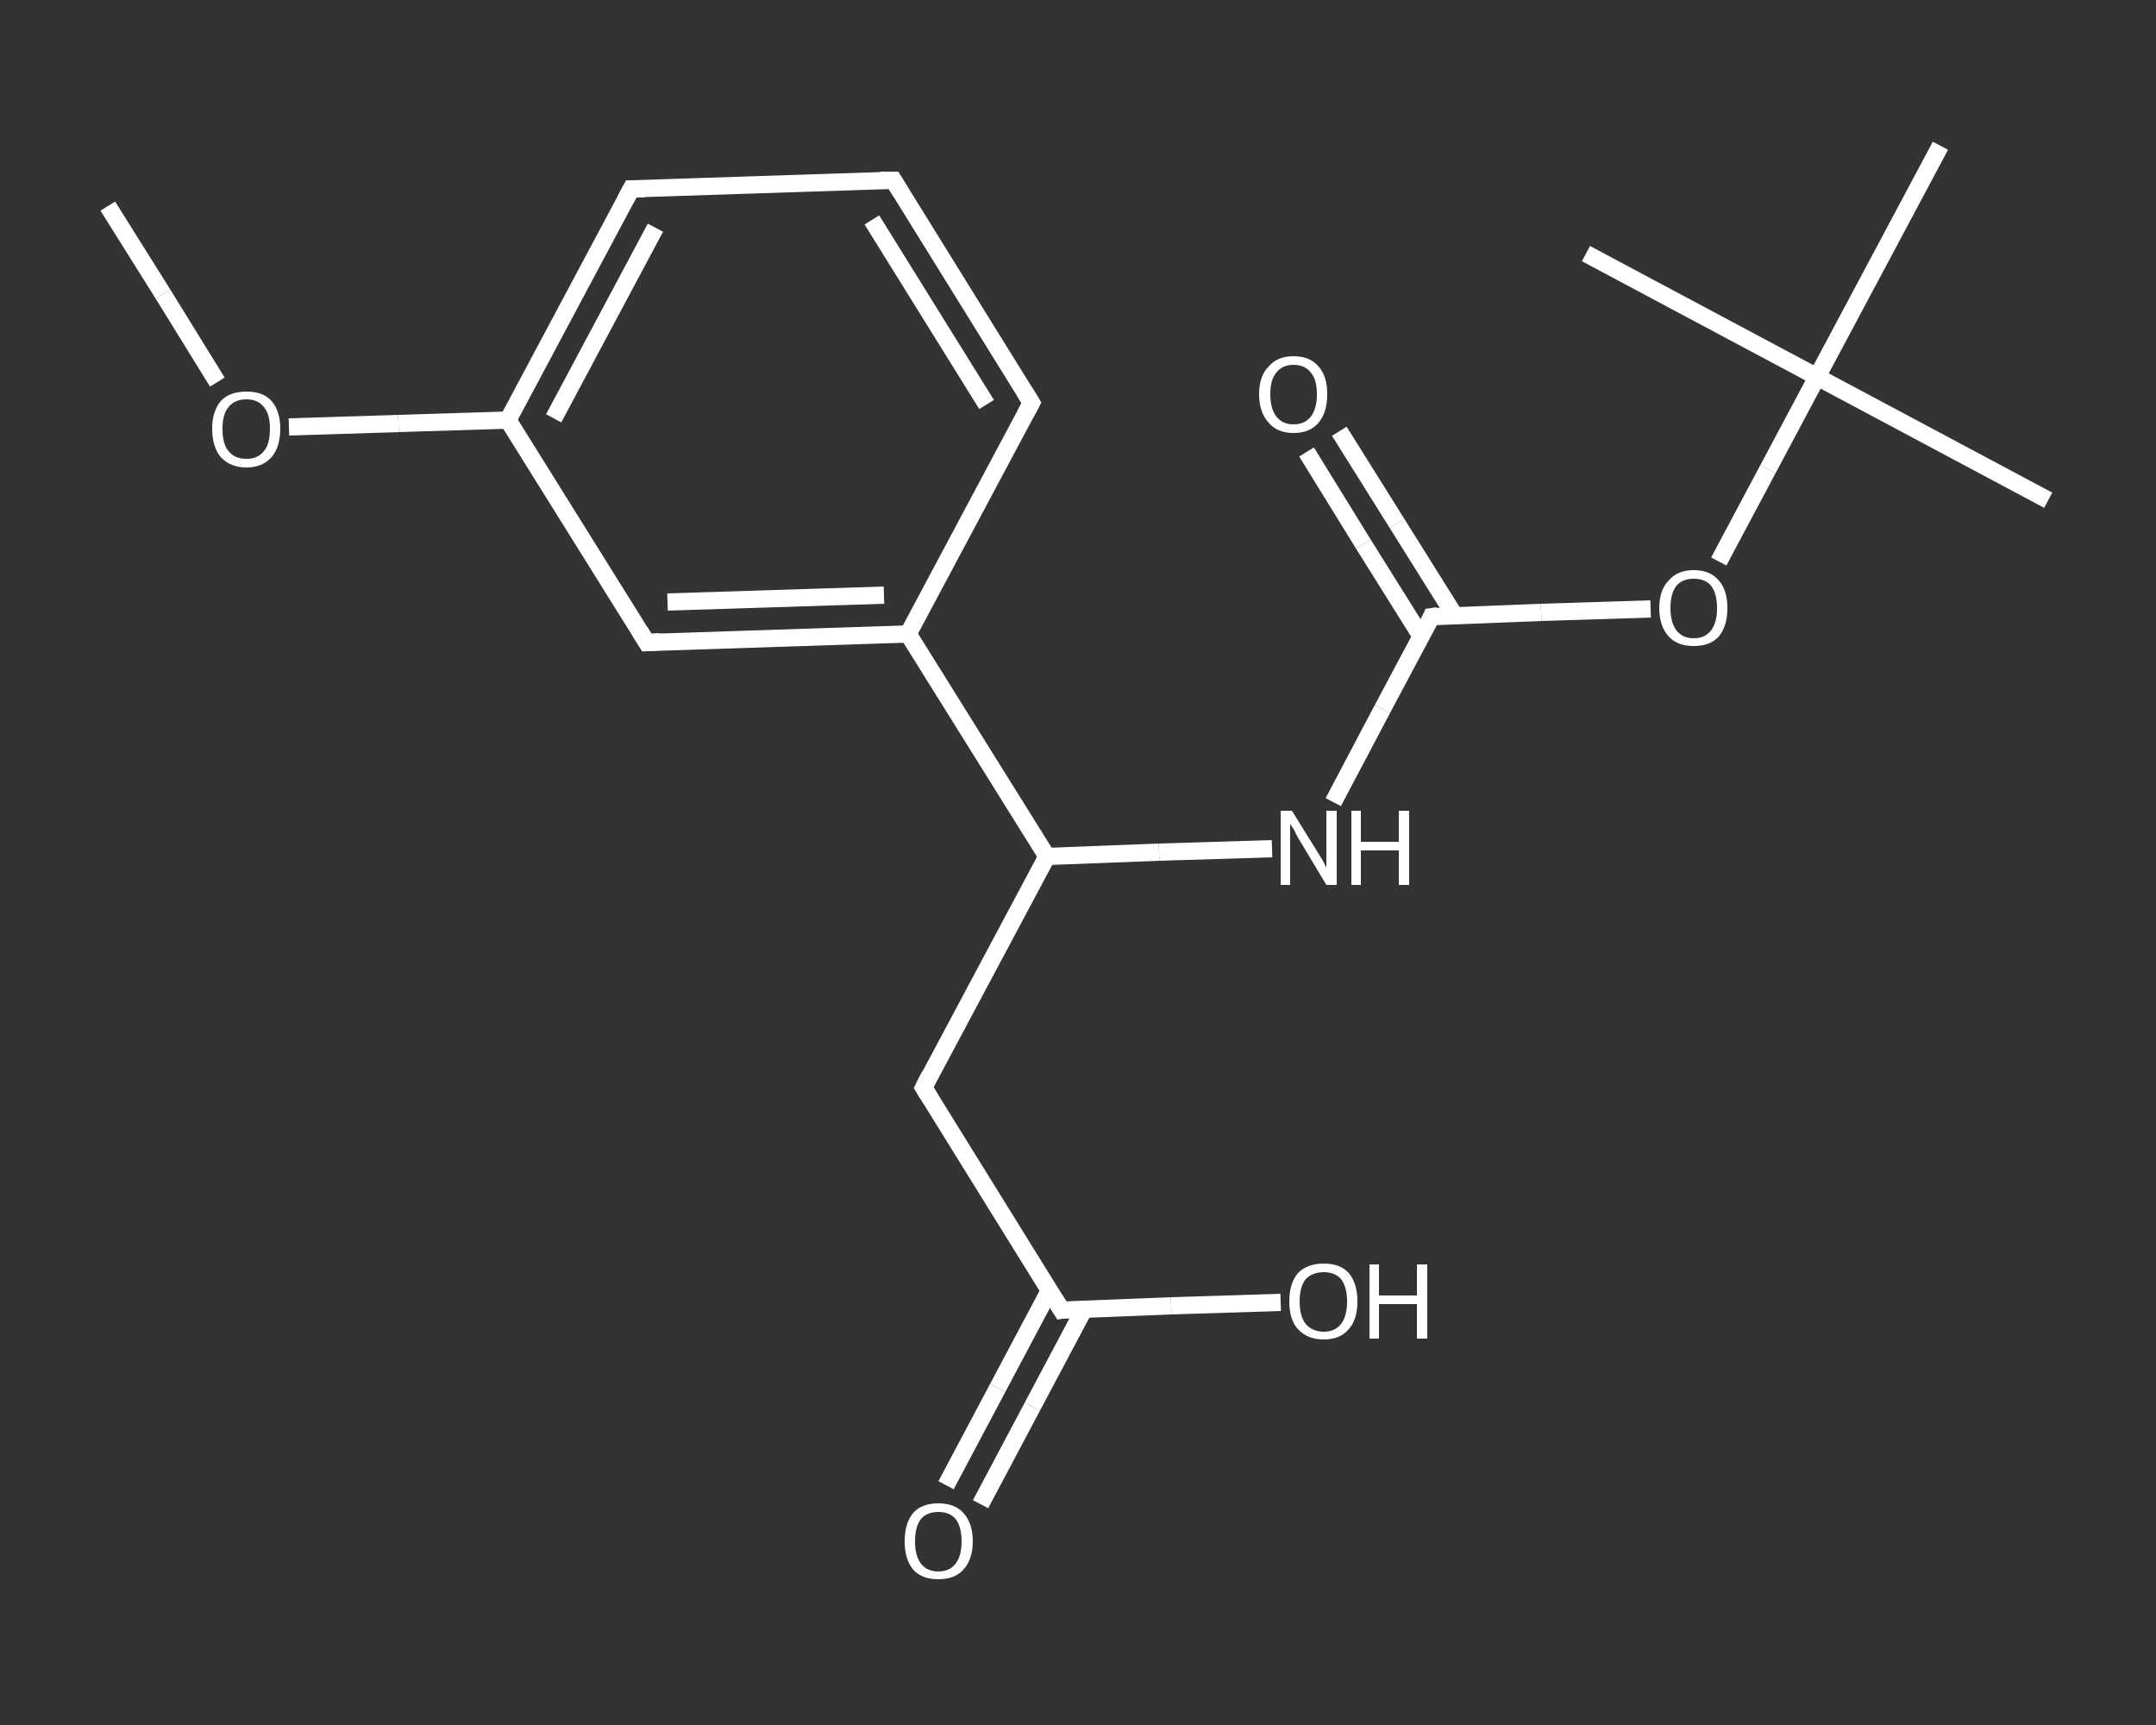 <?xml version='1.0' encoding='iso-8859-1'?>
<svg version='1.1' baseProfile='full'
              xmlns='http://www.w3.org/2000/svg'
                      xmlns:rdkit='http://www.rdkit.org/xml'
                      xmlns:xlink='http://www.w3.org/1999/xlink'
                  xml:space='preserve'
width='250px' height='200px' viewBox='0 0 250 200'>
<rect x="0" y="0" width="250" height="200" fill="#333333" stroke="none"/>
<!-- END OF HEADER -->
<rect style='opacity:1.0;fill:transparent;stroke:none' width='250.0' height='200.0' x='0.0' y='0.0'> </rect>
<path class='bond-0 atom-0 atom-1' d='M 12.5,23.9 L 18.9,34.1' style='fill:none;fill-rule:evenodd;stroke:#FFFFFF;stroke-width:2.0px;stroke-linecap:butt;stroke-linejoin:miter;stroke-opacity:1' />
<path class='bond-0 atom-0 atom-1' d='M 18.9,34.1 L 25.2,44.3' style='fill:none;fill-rule:evenodd;stroke:#FFFFFF;stroke-width:2.0px;stroke-linecap:butt;stroke-linejoin:miter;stroke-opacity:1' />
<path class='bond-1 atom-1 atom-2' d='M 33.5,49.5 L 46.2,49.1' style='fill:none;fill-rule:evenodd;stroke:#FFFFFF;stroke-width:2.0px;stroke-linecap:butt;stroke-linejoin:miter;stroke-opacity:1' />
<path class='bond-1 atom-1 atom-2' d='M 46.2,49.1 L 58.9,48.7' style='fill:none;fill-rule:evenodd;stroke:#FFFFFF;stroke-width:2.0px;stroke-linecap:butt;stroke-linejoin:miter;stroke-opacity:1' />
<path class='bond-2 atom-2 atom-3' d='M 58.9,48.7 L 73.2,21.9' style='fill:none;fill-rule:evenodd;stroke:#FFFFFF;stroke-width:2.0px;stroke-linecap:butt;stroke-linejoin:miter;stroke-opacity:1' />
<path class='bond-2 atom-2 atom-3' d='M 64.2,48.5 L 76.0,26.4' style='fill:none;fill-rule:evenodd;stroke:#FFFFFF;stroke-width:2.0px;stroke-linecap:butt;stroke-linejoin:miter;stroke-opacity:1' />
<path class='bond-3 atom-3 atom-4' d='M 73.2,21.9 L 103.6,20.9' style='fill:none;fill-rule:evenodd;stroke:#FFFFFF;stroke-width:2.0px;stroke-linecap:butt;stroke-linejoin:miter;stroke-opacity:1' />
<path class='bond-4 atom-4 atom-5' d='M 103.6,20.9 L 119.6,46.7' style='fill:none;fill-rule:evenodd;stroke:#FFFFFF;stroke-width:2.0px;stroke-linecap:butt;stroke-linejoin:miter;stroke-opacity:1' />
<path class='bond-4 atom-4 atom-5' d='M 101.1,25.5 L 114.4,46.9' style='fill:none;fill-rule:evenodd;stroke:#FFFFFF;stroke-width:2.0px;stroke-linecap:butt;stroke-linejoin:miter;stroke-opacity:1' />
<path class='bond-5 atom-5 atom-6' d='M 119.6,46.7 L 105.3,73.5' style='fill:none;fill-rule:evenodd;stroke:#FFFFFF;stroke-width:2.0px;stroke-linecap:butt;stroke-linejoin:miter;stroke-opacity:1' />
<path class='bond-6 atom-6 atom-7' d='M 105.3,73.5 L 121.4,99.3' style='fill:none;fill-rule:evenodd;stroke:#FFFFFF;stroke-width:2.0px;stroke-linecap:butt;stroke-linejoin:miter;stroke-opacity:1' />
<path class='bond-7 atom-7 atom-8' d='M 121.4,99.3 L 107.1,126.1' style='fill:none;fill-rule:evenodd;stroke:#FFFFFF;stroke-width:2.0px;stroke-linecap:butt;stroke-linejoin:miter;stroke-opacity:1' />
<path class='bond-8 atom-8 atom-9' d='M 107.1,126.1 L 123.1,151.9' style='fill:none;fill-rule:evenodd;stroke:#FFFFFF;stroke-width:2.0px;stroke-linecap:butt;stroke-linejoin:miter;stroke-opacity:1' />
<path class='bond-9 atom-9 atom-10' d='M 121.7,149.6 L 115.7,160.9' style='fill:none;fill-rule:evenodd;stroke:#FFFFFF;stroke-width:2.0px;stroke-linecap:butt;stroke-linejoin:miter;stroke-opacity:1' />
<path class='bond-9 atom-9 atom-10' d='M 115.7,160.9 L 109.7,172.2' style='fill:none;fill-rule:evenodd;stroke:#FFFFFF;stroke-width:2.0px;stroke-linecap:butt;stroke-linejoin:miter;stroke-opacity:1' />
<path class='bond-9 atom-9 atom-10' d='M 125.7,151.8 L 119.7,163.1' style='fill:none;fill-rule:evenodd;stroke:#FFFFFF;stroke-width:2.0px;stroke-linecap:butt;stroke-linejoin:miter;stroke-opacity:1' />
<path class='bond-9 atom-9 atom-10' d='M 119.7,163.1 L 113.7,174.4' style='fill:none;fill-rule:evenodd;stroke:#FFFFFF;stroke-width:2.0px;stroke-linecap:butt;stroke-linejoin:miter;stroke-opacity:1' />
<path class='bond-10 atom-9 atom-11' d='M 123.1,151.9 L 135.8,151.4' style='fill:none;fill-rule:evenodd;stroke:#FFFFFF;stroke-width:2.0px;stroke-linecap:butt;stroke-linejoin:miter;stroke-opacity:1' />
<path class='bond-10 atom-9 atom-11' d='M 135.8,151.4 L 148.5,151.0' style='fill:none;fill-rule:evenodd;stroke:#FFFFFF;stroke-width:2.0px;stroke-linecap:butt;stroke-linejoin:miter;stroke-opacity:1' />
<path class='bond-11 atom-7 atom-12' d='M 121.4,99.3 L 134.4,98.8' style='fill:none;fill-rule:evenodd;stroke:#FFFFFF;stroke-width:2.0px;stroke-linecap:butt;stroke-linejoin:miter;stroke-opacity:1' />
<path class='bond-11 atom-7 atom-12' d='M 134.4,98.8 L 147.5,98.4' style='fill:none;fill-rule:evenodd;stroke:#FFFFFF;stroke-width:2.0px;stroke-linecap:butt;stroke-linejoin:miter;stroke-opacity:1' />
<path class='bond-12 atom-12 atom-13' d='M 154.6,93.0 L 160.3,82.2' style='fill:none;fill-rule:evenodd;stroke:#FFFFFF;stroke-width:2.0px;stroke-linecap:butt;stroke-linejoin:miter;stroke-opacity:1' />
<path class='bond-12 atom-12 atom-13' d='M 160.3,82.2 L 166.0,71.5' style='fill:none;fill-rule:evenodd;stroke:#FFFFFF;stroke-width:2.0px;stroke-linecap:butt;stroke-linejoin:miter;stroke-opacity:1' />
<path class='bond-13 atom-13 atom-14' d='M 168.7,71.4 L 162.0,60.7' style='fill:none;fill-rule:evenodd;stroke:#FFFFFF;stroke-width:2.0px;stroke-linecap:butt;stroke-linejoin:miter;stroke-opacity:1' />
<path class='bond-13 atom-13 atom-14' d='M 162.0,60.7 L 155.3,50.0' style='fill:none;fill-rule:evenodd;stroke:#FFFFFF;stroke-width:2.0px;stroke-linecap:butt;stroke-linejoin:miter;stroke-opacity:1' />
<path class='bond-13 atom-13 atom-14' d='M 164.8,73.8 L 158.1,63.1' style='fill:none;fill-rule:evenodd;stroke:#FFFFFF;stroke-width:2.0px;stroke-linecap:butt;stroke-linejoin:miter;stroke-opacity:1' />
<path class='bond-13 atom-13 atom-14' d='M 158.1,63.1 L 151.5,52.4' style='fill:none;fill-rule:evenodd;stroke:#FFFFFF;stroke-width:2.0px;stroke-linecap:butt;stroke-linejoin:miter;stroke-opacity:1' />
<path class='bond-14 atom-13 atom-15' d='M 166.0,71.5 L 178.7,71.0' style='fill:none;fill-rule:evenodd;stroke:#FFFFFF;stroke-width:2.0px;stroke-linecap:butt;stroke-linejoin:miter;stroke-opacity:1' />
<path class='bond-14 atom-13 atom-15' d='M 178.7,71.0 L 191.4,70.6' style='fill:none;fill-rule:evenodd;stroke:#FFFFFF;stroke-width:2.0px;stroke-linecap:butt;stroke-linejoin:miter;stroke-opacity:1' />
<path class='bond-15 atom-15 atom-16' d='M 199.3,65.1 L 205.0,54.4' style='fill:none;fill-rule:evenodd;stroke:#FFFFFF;stroke-width:2.0px;stroke-linecap:butt;stroke-linejoin:miter;stroke-opacity:1' />
<path class='bond-15 atom-15 atom-16' d='M 205.0,54.4 L 210.7,43.7' style='fill:none;fill-rule:evenodd;stroke:#FFFFFF;stroke-width:2.0px;stroke-linecap:butt;stroke-linejoin:miter;stroke-opacity:1' />
<path class='bond-16 atom-16 atom-17' d='M 210.7,43.7 L 237.5,58.0' style='fill:none;fill-rule:evenodd;stroke:#FFFFFF;stroke-width:2.0px;stroke-linecap:butt;stroke-linejoin:miter;stroke-opacity:1' />
<path class='bond-17 atom-16 atom-18' d='M 210.7,43.7 L 183.9,29.4' style='fill:none;fill-rule:evenodd;stroke:#FFFFFF;stroke-width:2.0px;stroke-linecap:butt;stroke-linejoin:miter;stroke-opacity:1' />
<path class='bond-18 atom-16 atom-19' d='M 210.7,43.7 L 225.0,16.9' style='fill:none;fill-rule:evenodd;stroke:#FFFFFF;stroke-width:2.0px;stroke-linecap:butt;stroke-linejoin:miter;stroke-opacity:1' />
<path class='bond-19 atom-6 atom-20' d='M 105.3,73.5 L 75.0,74.5' style='fill:none;fill-rule:evenodd;stroke:#FFFFFF;stroke-width:2.0px;stroke-linecap:butt;stroke-linejoin:miter;stroke-opacity:1' />
<path class='bond-19 atom-6 atom-20' d='M 102.5,69.0 L 77.4,69.8' style='fill:none;fill-rule:evenodd;stroke:#FFFFFF;stroke-width:2.0px;stroke-linecap:butt;stroke-linejoin:miter;stroke-opacity:1' />
<path class='bond-20 atom-20 atom-2' d='M 75.0,74.5 L 58.9,48.7' style='fill:none;fill-rule:evenodd;stroke:#FFFFFF;stroke-width:2.0px;stroke-linecap:butt;stroke-linejoin:miter;stroke-opacity:1' />
<path d='M 72.5,23.2 L 73.2,21.9 L 74.7,21.9' style='fill:none;stroke:#FFFFFF;stroke-width:2.0px;stroke-linecap:butt;stroke-linejoin:miter;stroke-opacity:1;' />
<path d='M 102.1,20.9 L 103.6,20.9 L 104.4,22.2' style='fill:none;stroke:#FFFFFF;stroke-width:2.0px;stroke-linecap:butt;stroke-linejoin:miter;stroke-opacity:1;' />
<path d='M 118.8,45.4 L 119.6,46.7 L 118.9,48.0' style='fill:none;stroke:#FFFFFF;stroke-width:2.0px;stroke-linecap:butt;stroke-linejoin:miter;stroke-opacity:1;' />
<path d='M 107.8,124.7 L 107.1,126.1 L 107.9,127.4' style='fill:none;stroke:#FFFFFF;stroke-width:2.0px;stroke-linecap:butt;stroke-linejoin:miter;stroke-opacity:1;' />
<path d='M 122.3,150.6 L 123.1,151.9 L 123.7,151.8' style='fill:none;stroke:#FFFFFF;stroke-width:2.0px;stroke-linecap:butt;stroke-linejoin:miter;stroke-opacity:1;' />
<path d='M 165.8,72.0 L 166.0,71.5 L 166.7,71.4' style='fill:none;stroke:#FFFFFF;stroke-width:2.0px;stroke-linecap:butt;stroke-linejoin:miter;stroke-opacity:1;' />
<path d='M 76.5,74.4 L 75.0,74.5 L 74.2,73.2' style='fill:none;stroke:#FFFFFF;stroke-width:2.0px;stroke-linecap:butt;stroke-linejoin:miter;stroke-opacity:1;' />
<path class='atom-1' d='M 24.6 49.7
Q 24.6 47.7, 25.6 46.5
Q 26.6 45.4, 28.6 45.4
Q 30.5 45.4, 31.5 46.5
Q 32.5 47.7, 32.5 49.7
Q 32.5 51.8, 31.5 53.0
Q 30.4 54.2, 28.6 54.2
Q 26.7 54.2, 25.6 53.0
Q 24.6 51.8, 24.6 49.7
M 28.6 53.2
Q 29.9 53.2, 30.6 52.3
Q 31.3 51.5, 31.3 49.7
Q 31.3 48.0, 30.6 47.2
Q 29.9 46.3, 28.6 46.3
Q 27.2 46.3, 26.5 47.2
Q 25.8 48.0, 25.8 49.7
Q 25.8 51.5, 26.5 52.3
Q 27.2 53.2, 28.6 53.2
' fill='#FFFFFF'/>
<path class='atom-10' d='M 104.9 178.7
Q 104.9 176.6, 105.9 175.4
Q 106.9 174.3, 108.8 174.3
Q 110.7 174.3, 111.7 175.4
Q 112.8 176.6, 112.8 178.7
Q 112.8 180.8, 111.7 182.0
Q 110.7 183.1, 108.8 183.1
Q 106.9 183.1, 105.9 182.0
Q 104.9 180.8, 104.9 178.7
M 108.8 182.2
Q 110.1 182.2, 110.8 181.3
Q 111.5 180.4, 111.5 178.7
Q 111.5 177.0, 110.8 176.1
Q 110.1 175.3, 108.8 175.3
Q 107.5 175.3, 106.8 176.1
Q 106.1 177.0, 106.1 178.7
Q 106.1 180.4, 106.8 181.3
Q 107.5 182.2, 108.8 182.2
' fill='#FFFFFF'/>
<path class='atom-11' d='M 149.5 150.9
Q 149.5 148.8, 150.5 147.6
Q 151.6 146.5, 153.5 146.5
Q 155.4 146.5, 156.4 147.6
Q 157.4 148.8, 157.4 150.9
Q 157.4 153.0, 156.4 154.1
Q 155.4 155.3, 153.5 155.3
Q 151.6 155.3, 150.5 154.1
Q 149.5 153.0, 149.5 150.9
M 153.5 154.4
Q 154.8 154.4, 155.5 153.5
Q 156.2 152.6, 156.2 150.9
Q 156.2 149.2, 155.5 148.3
Q 154.8 147.5, 153.5 147.5
Q 152.2 147.5, 151.4 148.3
Q 150.7 149.2, 150.7 150.9
Q 150.7 152.6, 151.4 153.5
Q 152.2 154.4, 153.5 154.4
' fill='#FFFFFF'/>
<path class='atom-11' d='M 158.8 146.6
L 159.9 146.6
L 159.9 150.2
L 164.3 150.2
L 164.3 146.6
L 165.5 146.6
L 165.5 155.2
L 164.3 155.2
L 164.3 151.2
L 159.9 151.2
L 159.9 155.2
L 158.8 155.2
L 158.8 146.6
' fill='#FFFFFF'/>
<path class='atom-12' d='M 149.8 94.0
L 152.6 98.5
Q 152.9 99.0, 153.4 99.8
Q 153.8 100.6, 153.8 100.6
L 153.8 94.0
L 155.0 94.0
L 155.0 102.6
L 153.8 102.6
L 150.8 97.6
Q 150.4 97.0, 150.1 96.3
Q 149.7 95.7, 149.6 95.5
L 149.6 102.6
L 148.5 102.6
L 148.5 94.0
L 149.8 94.0
' fill='#FFFFFF'/>
<path class='atom-12' d='M 156.7 94.0
L 157.8 94.0
L 157.8 97.6
L 162.2 97.6
L 162.2 94.0
L 163.4 94.0
L 163.4 102.6
L 162.2 102.6
L 162.2 98.6
L 157.8 98.6
L 157.8 102.6
L 156.7 102.6
L 156.7 94.0
' fill='#FFFFFF'/>
<path class='atom-14' d='M 146.0 45.7
Q 146.0 43.6, 147.1 42.5
Q 148.1 41.3, 150.0 41.3
Q 151.9 41.3, 152.9 42.5
Q 153.9 43.6, 153.9 45.7
Q 153.9 47.8, 152.9 49.0
Q 151.9 50.2, 150.0 50.2
Q 148.1 50.2, 147.1 49.0
Q 146.0 47.8, 146.0 45.7
M 150.0 49.2
Q 151.3 49.2, 152.0 48.3
Q 152.7 47.4, 152.7 45.7
Q 152.7 44.0, 152.0 43.2
Q 151.3 42.3, 150.0 42.3
Q 148.7 42.3, 148.0 43.2
Q 147.3 44.0, 147.3 45.7
Q 147.3 47.4, 148.0 48.3
Q 148.7 49.2, 150.0 49.2
' fill='#FFFFFF'/>
<path class='atom-15' d='M 192.4 70.5
Q 192.4 68.4, 193.5 67.3
Q 194.5 66.1, 196.4 66.1
Q 198.3 66.1, 199.3 67.3
Q 200.3 68.4, 200.3 70.5
Q 200.3 72.6, 199.3 73.8
Q 198.3 74.9, 196.4 74.9
Q 194.5 74.9, 193.5 73.8
Q 192.4 72.6, 192.4 70.5
M 196.4 74.0
Q 197.7 74.0, 198.4 73.1
Q 199.1 72.2, 199.1 70.5
Q 199.1 68.8, 198.4 67.9
Q 197.7 67.1, 196.4 67.1
Q 195.1 67.1, 194.4 67.9
Q 193.7 68.8, 193.7 70.5
Q 193.7 72.2, 194.4 73.1
Q 195.1 74.0, 196.4 74.0
' fill='#FFFFFF'/>
</svg>
